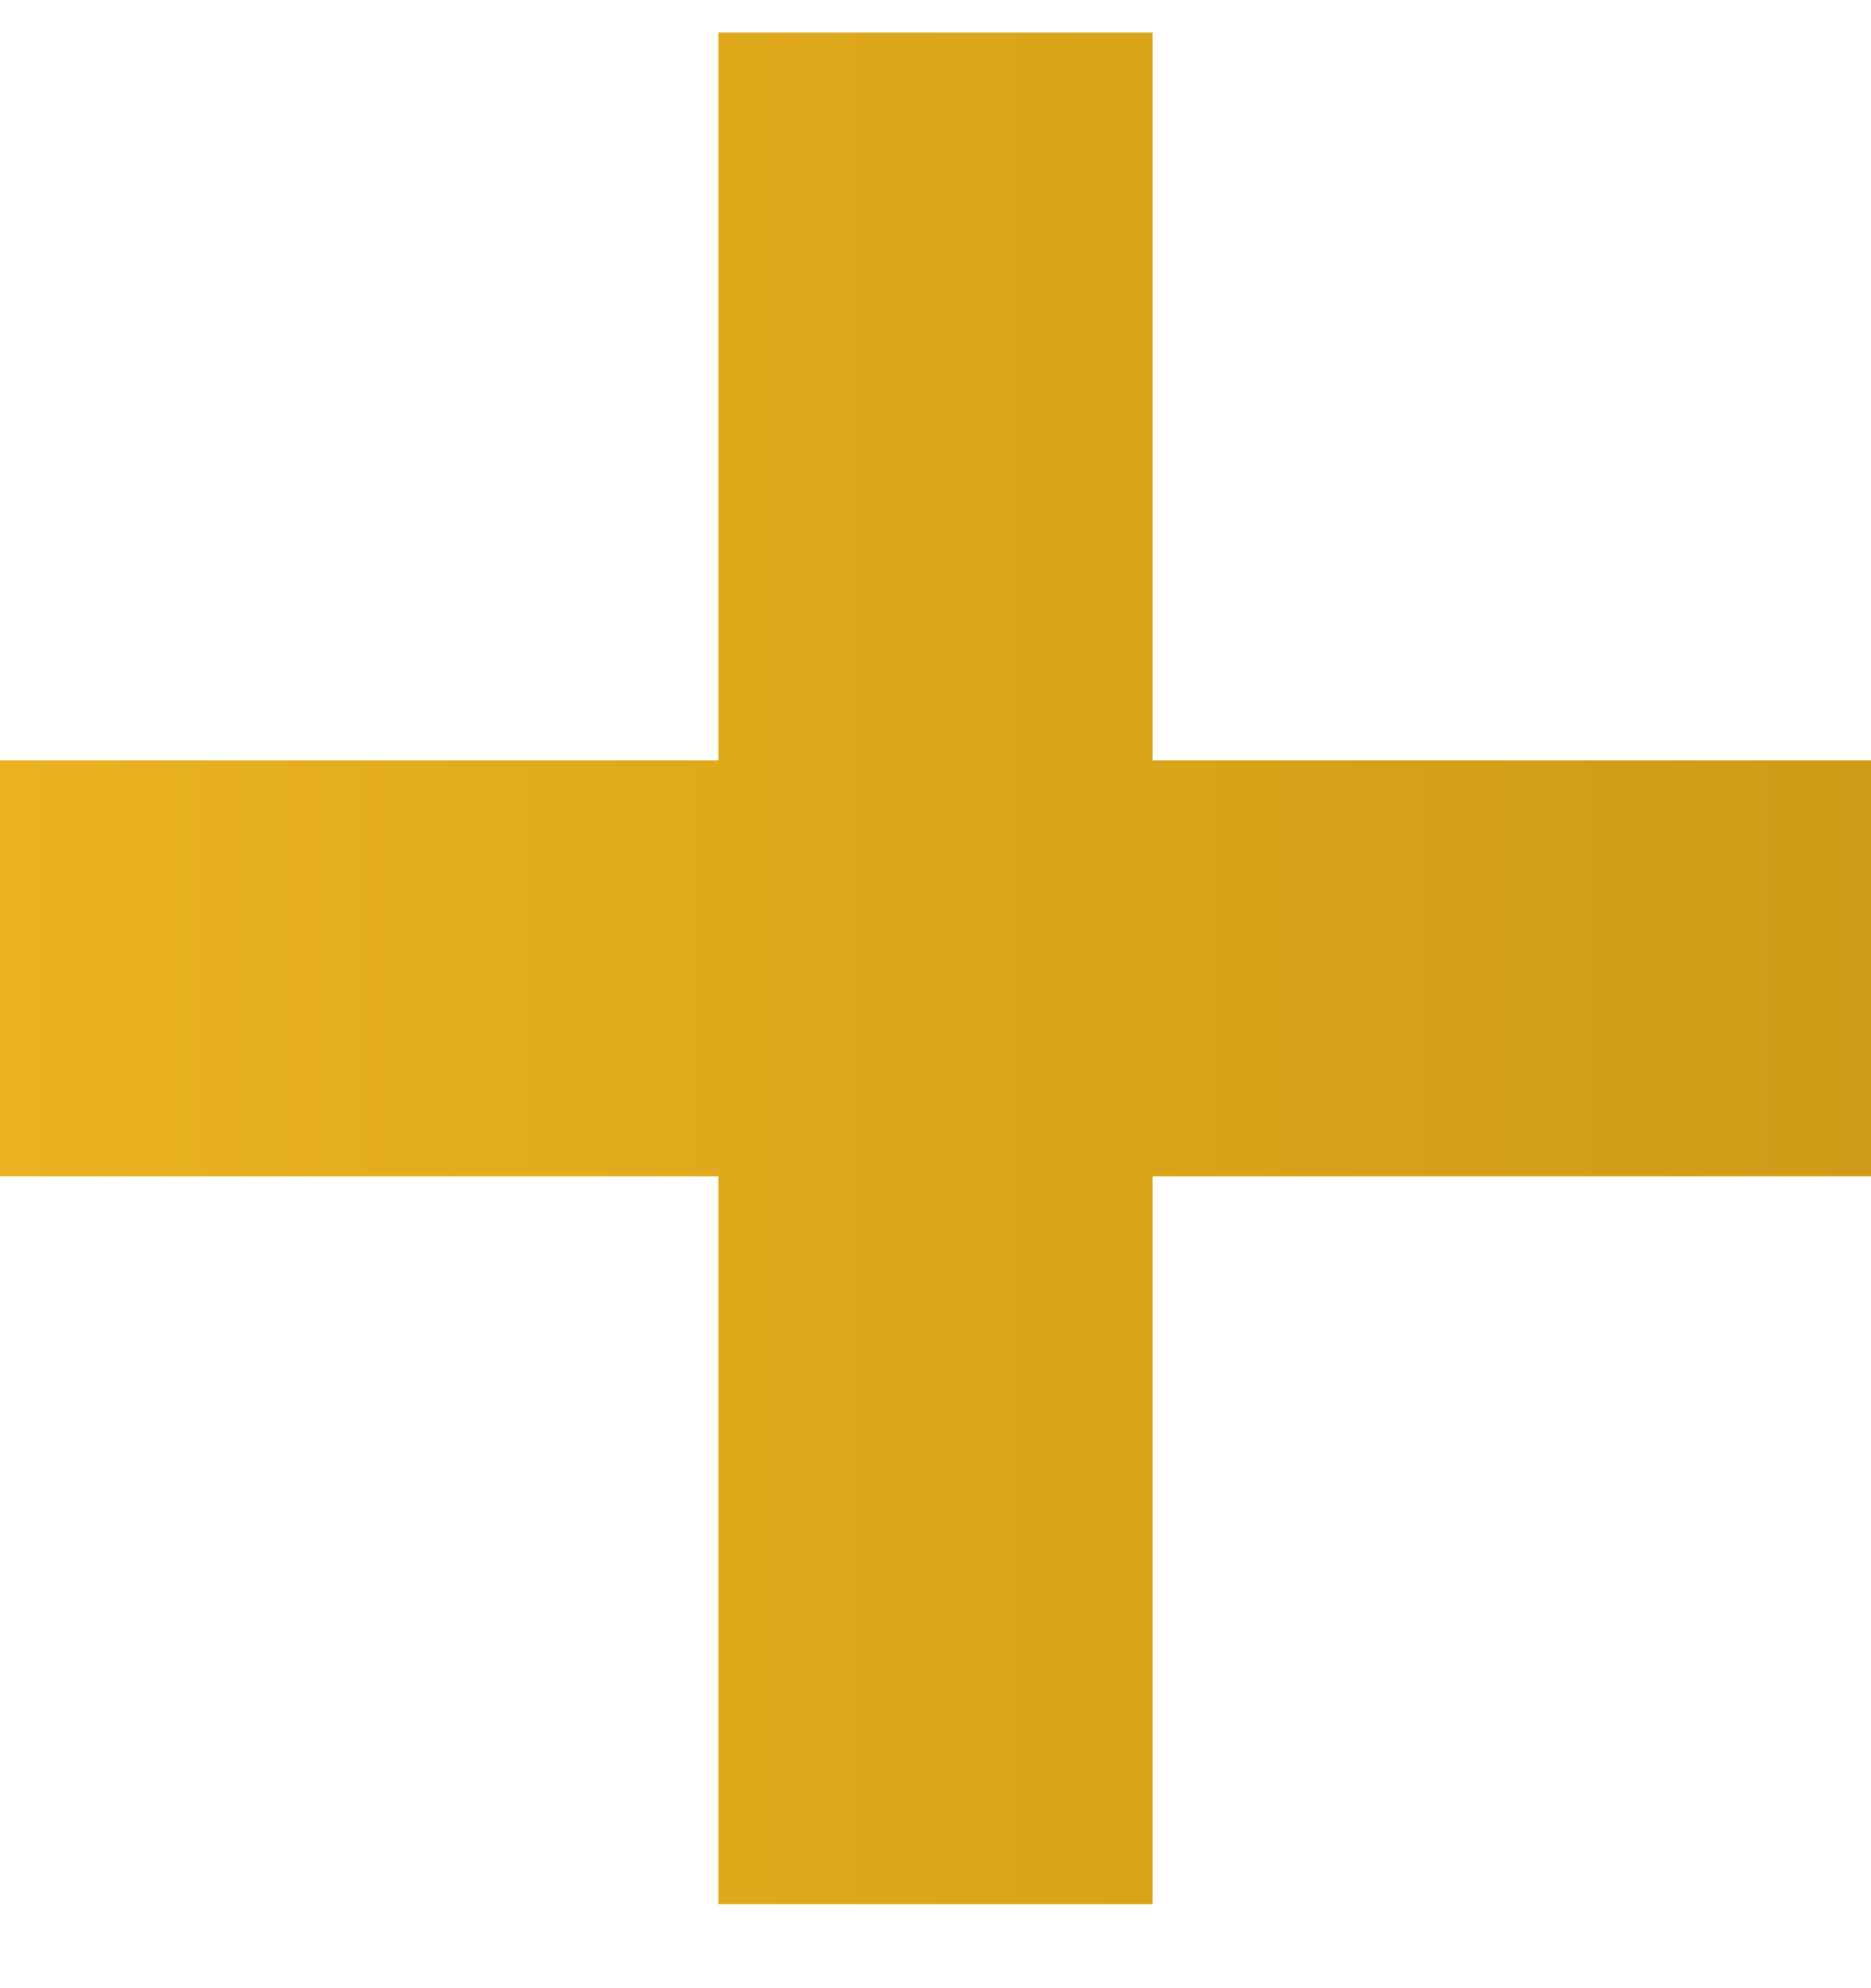 <svg width="16" height="17" viewBox="0 0 16 17" fill="none" xmlns="http://www.w3.org/2000/svg">
<path d="M6.143 16.281V0.278H9.857V16.281H6.143ZM0 10.058V6.502H16V10.058H0Z" fill="url(#paint0_linear_215_6776)"/>
<defs>
<linearGradient id="paint0_linear_215_6776" x1="0" y1="8.28" x2="16" y2="8.28" gradientUnits="userSpaceOnUse">
<stop stop-color="#EAB220"/>
<stop offset="1" stop-color="#CF9B16"/>
</linearGradient>
</defs>
</svg>
